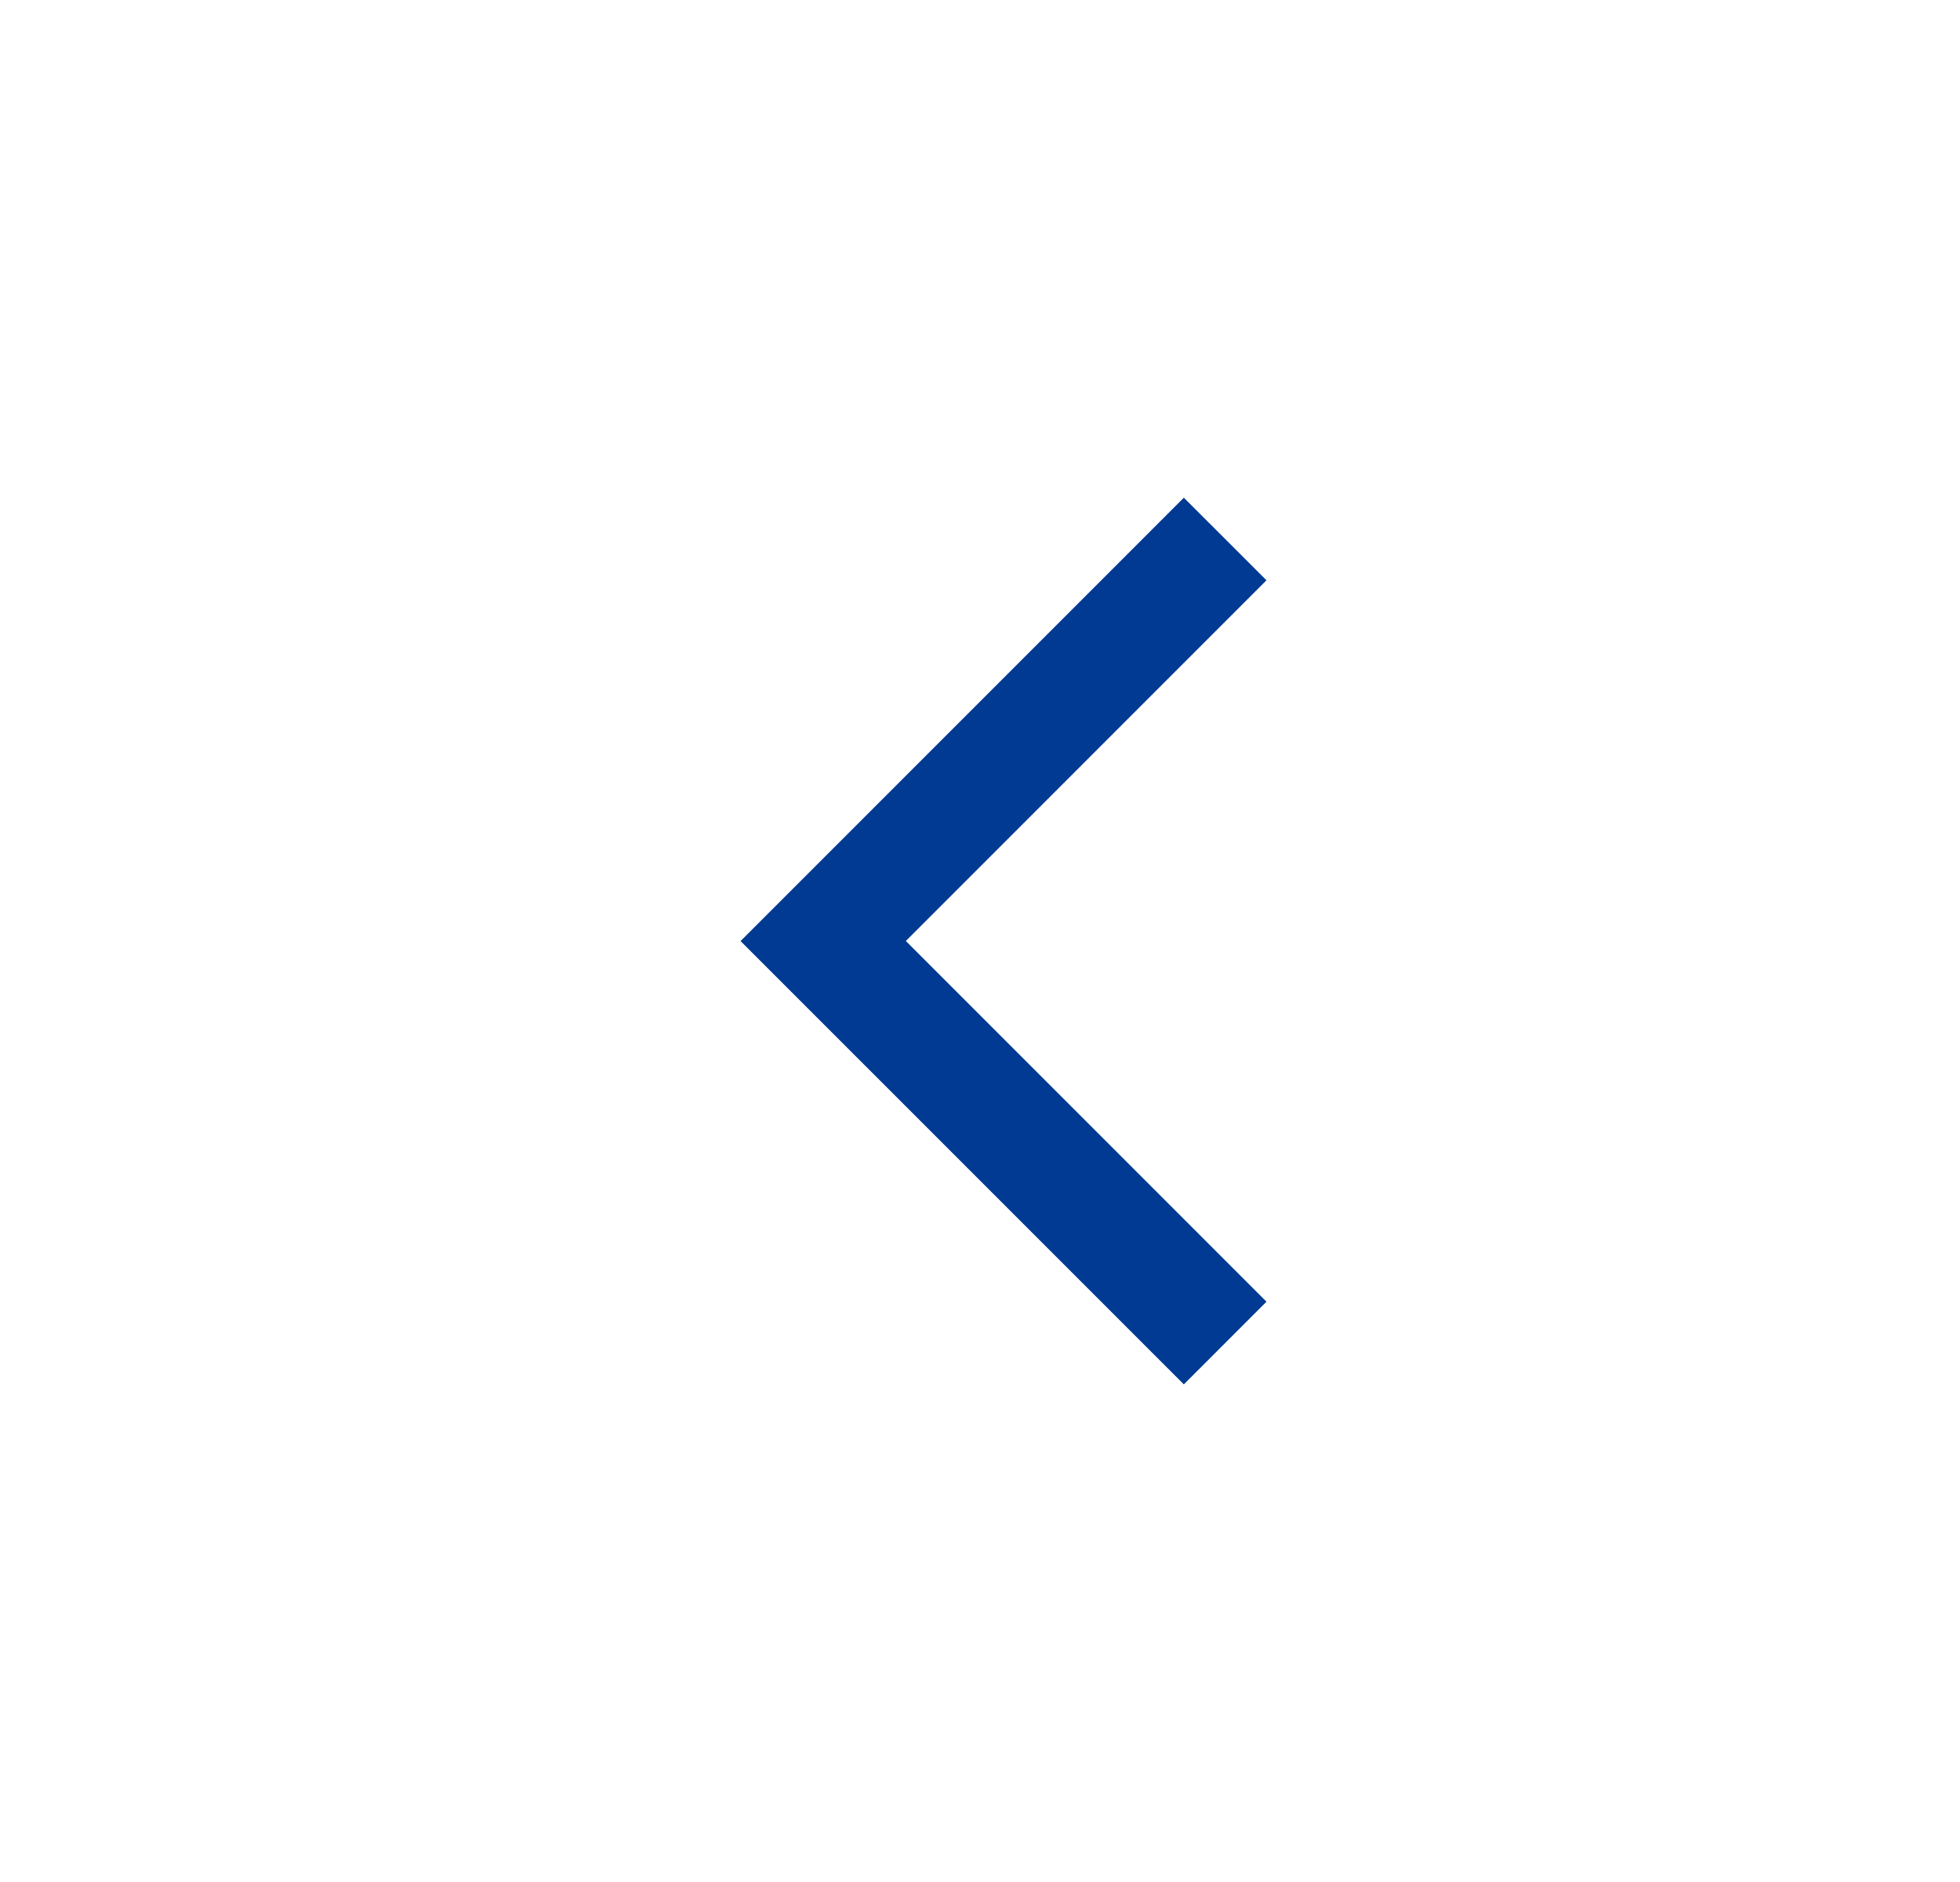 <svg xmlns="http://www.w3.org/2000/svg" width="25" height="24" fill="none" viewBox="0 0 25 24"><mask id="a" width="25" height="24" x="0" y="0" maskUnits="userSpaceOnUse" style="mask-type:alpha"><path fill="#D9D9D9" d="M24.5 24H.5V0h24z"/></mask><g mask="url(#a)"><path fill="#003A92" d="m11.554 12 4.6 4.6-1.054 1.054-5.654-5.653L15.1 6.347 16.154 7.4l-4.6 4.6Z"/></g></svg>
